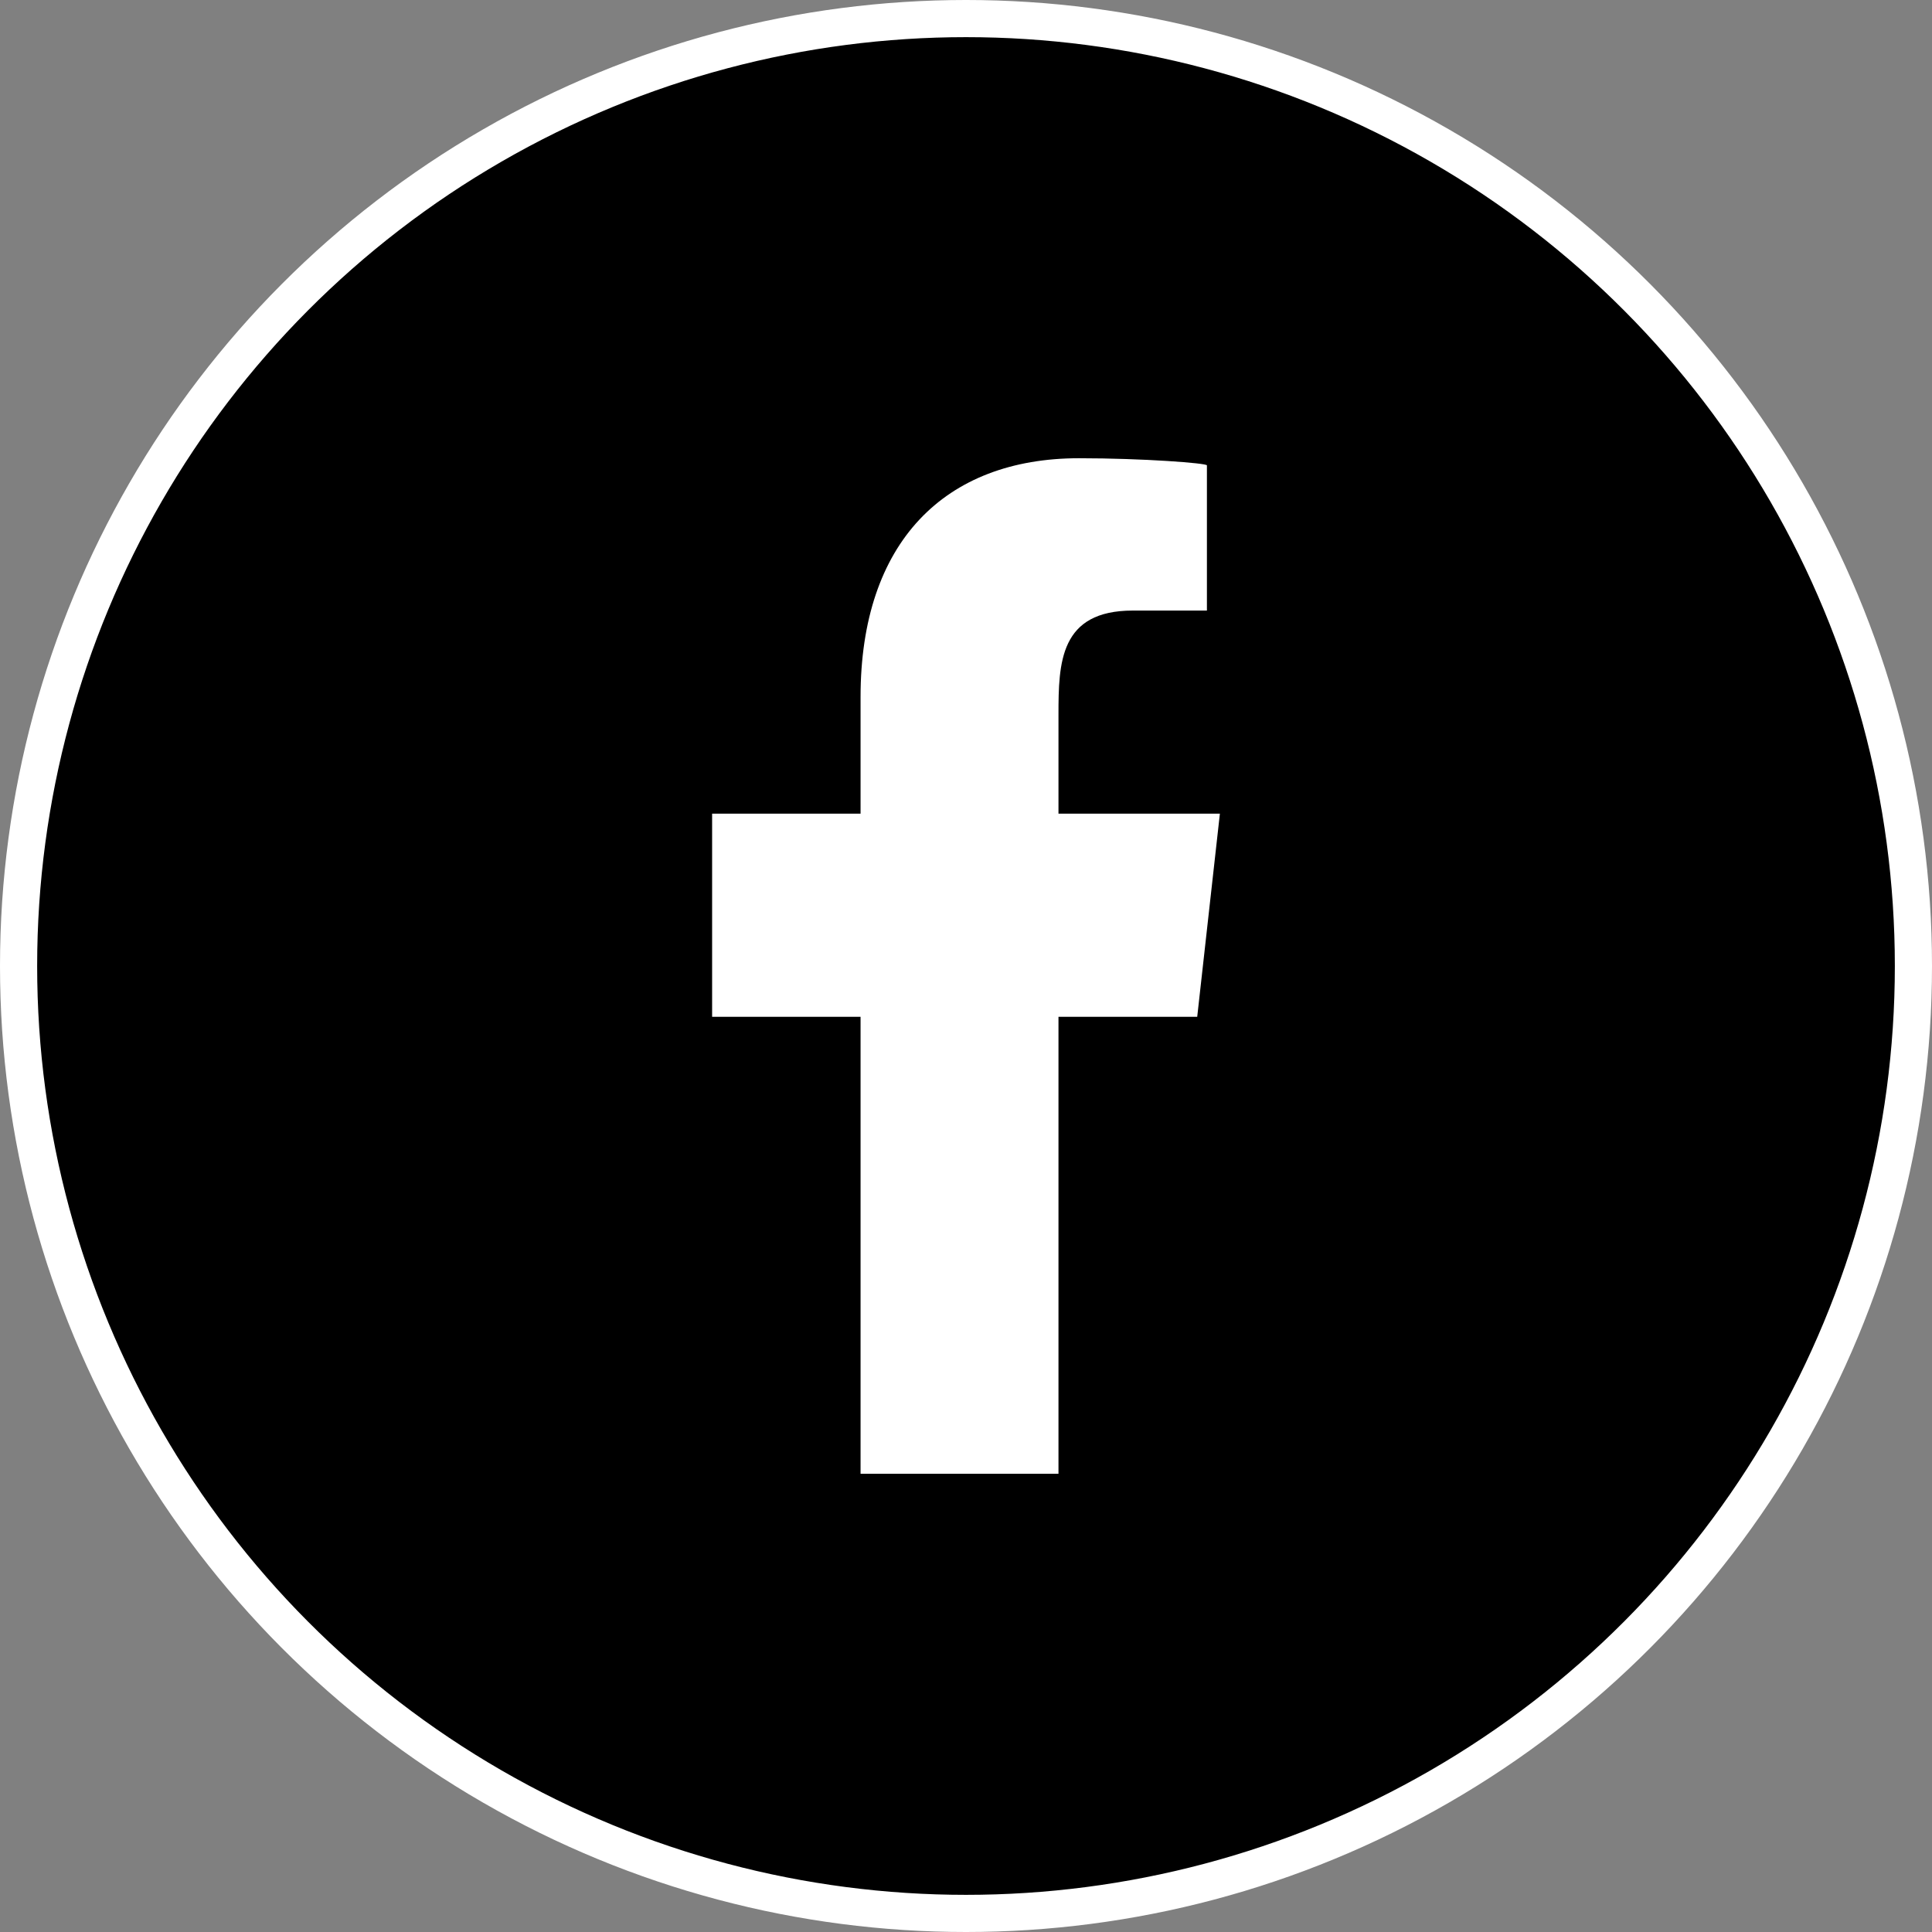 <svg width="156" height="156" viewBox="0 0 156 156" fill="none" xmlns="http://www.w3.org/2000/svg">
<rect x="0" y="0" width="156" height="156" fill="#808080" stroke="none"/>
<circle cx="78" cy="78" r="76.5" fill="black" stroke="white" stroke-width="3"/>
<path fill-rule="evenodd" clip-rule="evenodd" d="M85.467 119V82.1H96.67L98.5 65.7H85.467V57.712C85.467 53.489 85.575 49.3 91.476 49.3H97.453V37.575C97.453 37.398 92.319 37 87.125 37C76.278 37 69.486 43.794 69.486 56.271V65.7H57.5V82.1H69.486V119H85.467Z" fill="white"/>
</svg>
